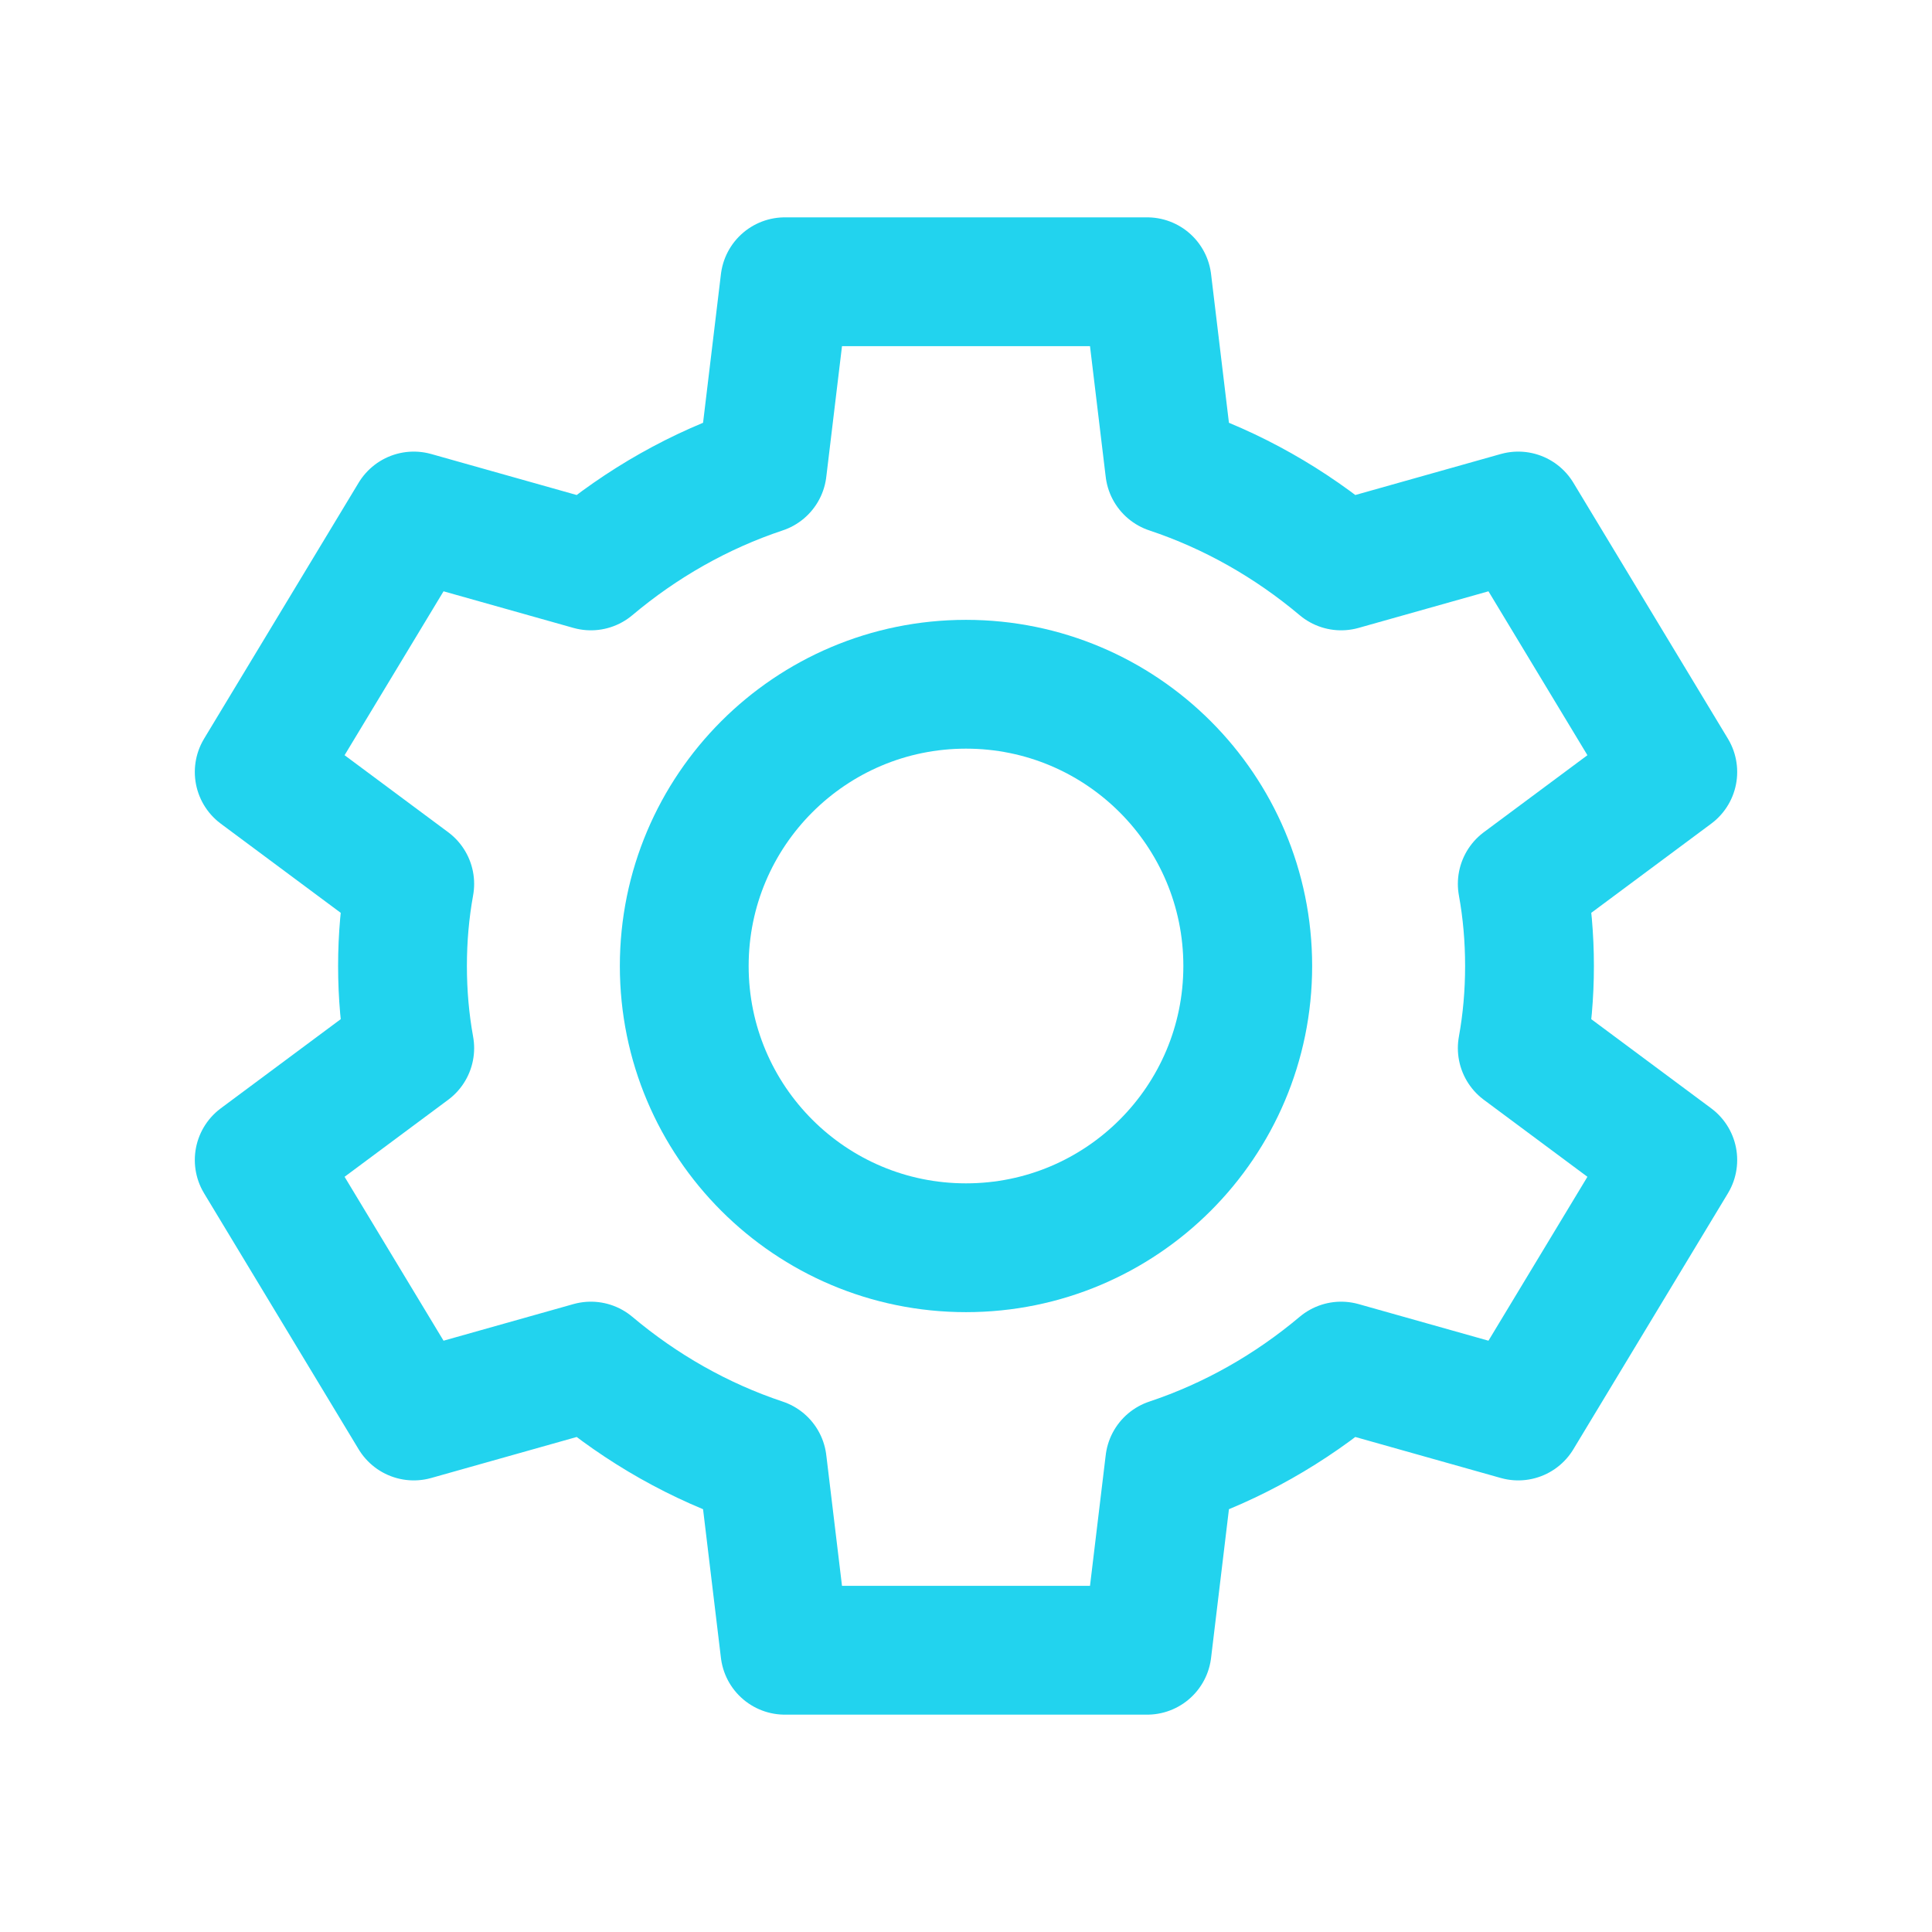 <svg width="24" height="24" viewBox="0 0 24 24" fill="none"
     xmlns="http://www.w3.org/2000/svg">
  <path d="M12 15.5C13.933 15.5 15.5 13.933 15.5 12C15.5 10.067 13.933 8.5 12 8.5C10.067 8.5 8.5 10.067 8.5 12C8.5 13.933 10.067 15.5 12 15.5Z"
        stroke="#22d3ee" stroke-width="1.6" filter="drop-shadow(0 0 3px #22d3ee)" />
  <path d="M19 12C19 12.35 18.97 12.69 18.91 13.02L20.78 14.41L18.86 17.59L16.66 16.97C16.03 17.5 15.31 17.91 14.53 18.17L14.25 20.5H9.75L9.47 18.17C8.69 17.91 7.97 17.5 7.34 16.97L5.14 17.59L3.22 14.41L5.09 13.02C5.03 12.69 5 12.35 5 12C5 11.65 5.03 11.31 5.09 10.98L3.22 9.59L5.14 6.41L7.34 7.03C7.97 6.5 8.69 6.09 9.47 5.83L9.75 3.5H14.25L14.53 5.83C15.31 6.09 16.03 6.5 16.66 7.03L18.86 6.41L20.78 9.59L18.91 10.98C18.97 11.31 19 11.65 19 12Z"
        stroke="#22d3ee" stroke-width="1.6" stroke-linecap="round" stroke-linejoin="round"
        filter="drop-shadow(0 0 3px #22d3ee)" />
</svg>
